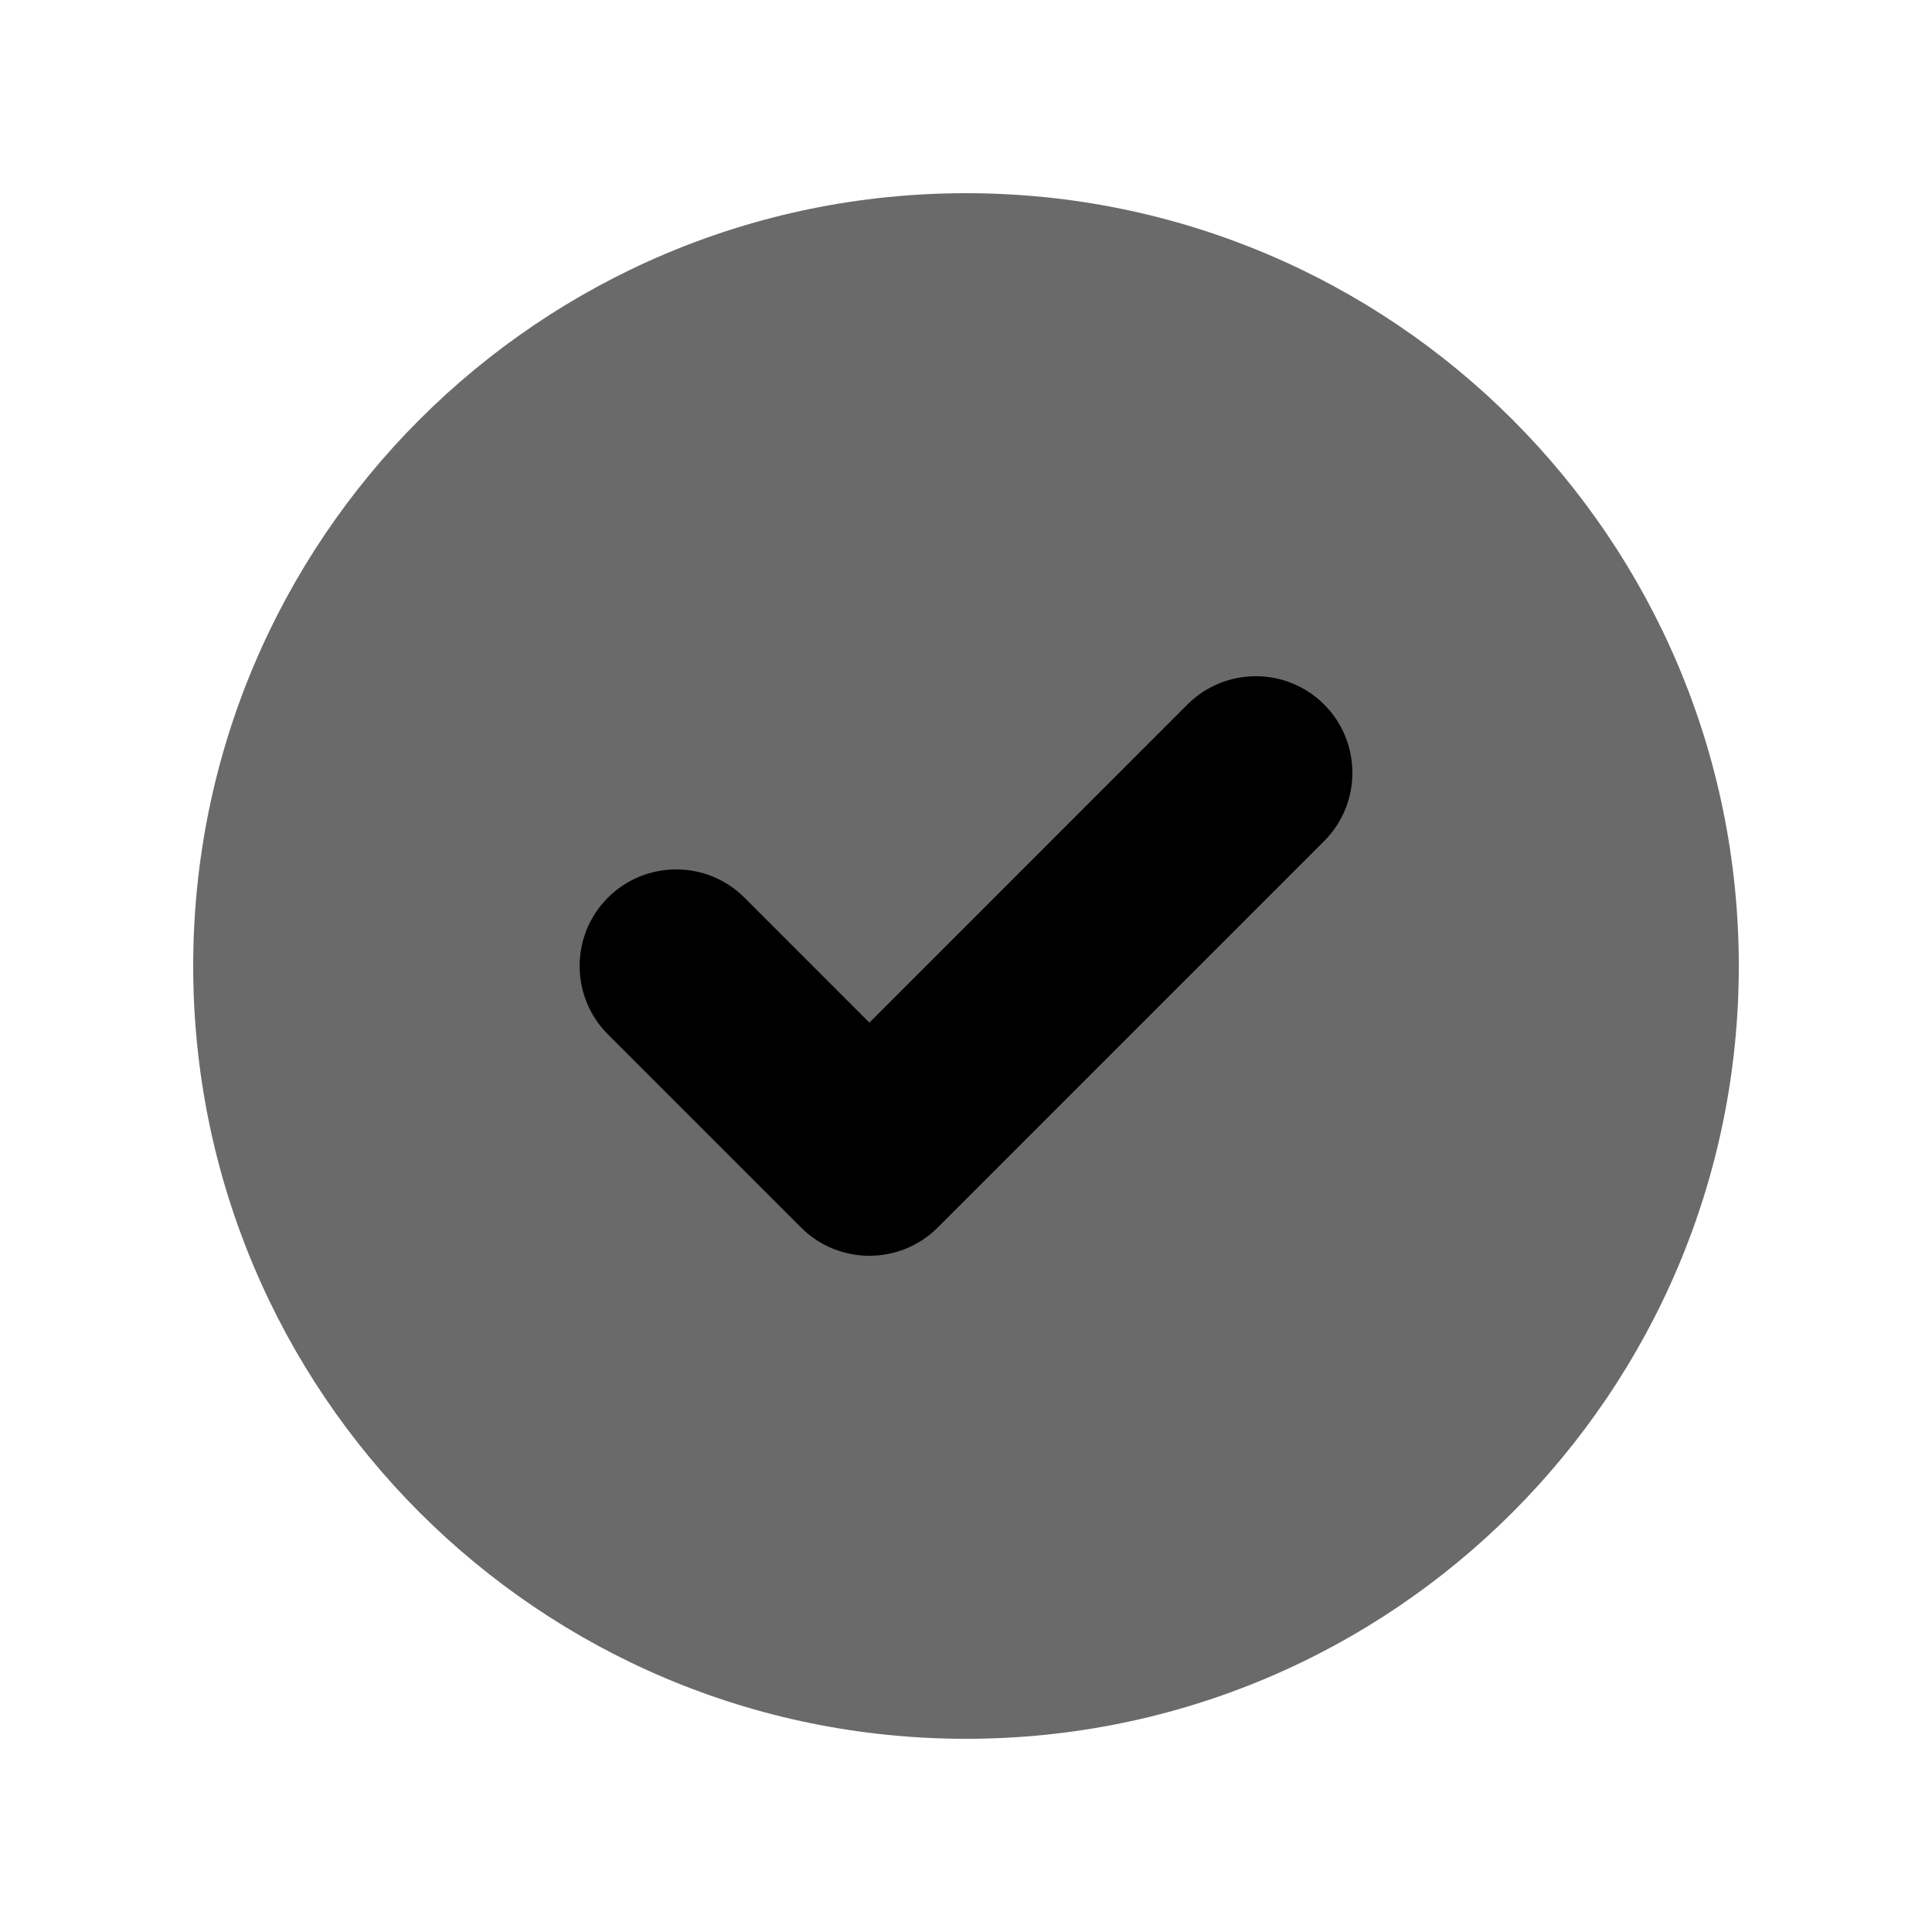 <svg width="30" height="30" viewBox="0 0 30 30" fill="none" xmlns="http://www.w3.org/2000/svg">
<circle cx="15" cy="15" r="9" fill="black"/>
<path fill-rule="evenodd" clip-rule="evenodd" d="M15 27C21.627 27 27 21.627 27 15C27 8.373 21.627 3 15 3C8.373 3 3 8.373 3 15C3 21.627 8.373 27 15 27ZM20.561 13.061C21.146 12.475 21.146 11.525 20.561 10.939C19.975 10.354 19.025 10.354 18.439 10.939L13.5 15.879L11.561 13.939C10.975 13.354 10.025 13.354 9.439 13.939C8.854 14.525 8.854 15.475 9.439 16.061L12.439 19.061C13.025 19.646 13.975 19.646 14.561 19.061L20.561 13.061Z" fill="#6a6a6a"/>
</svg>
